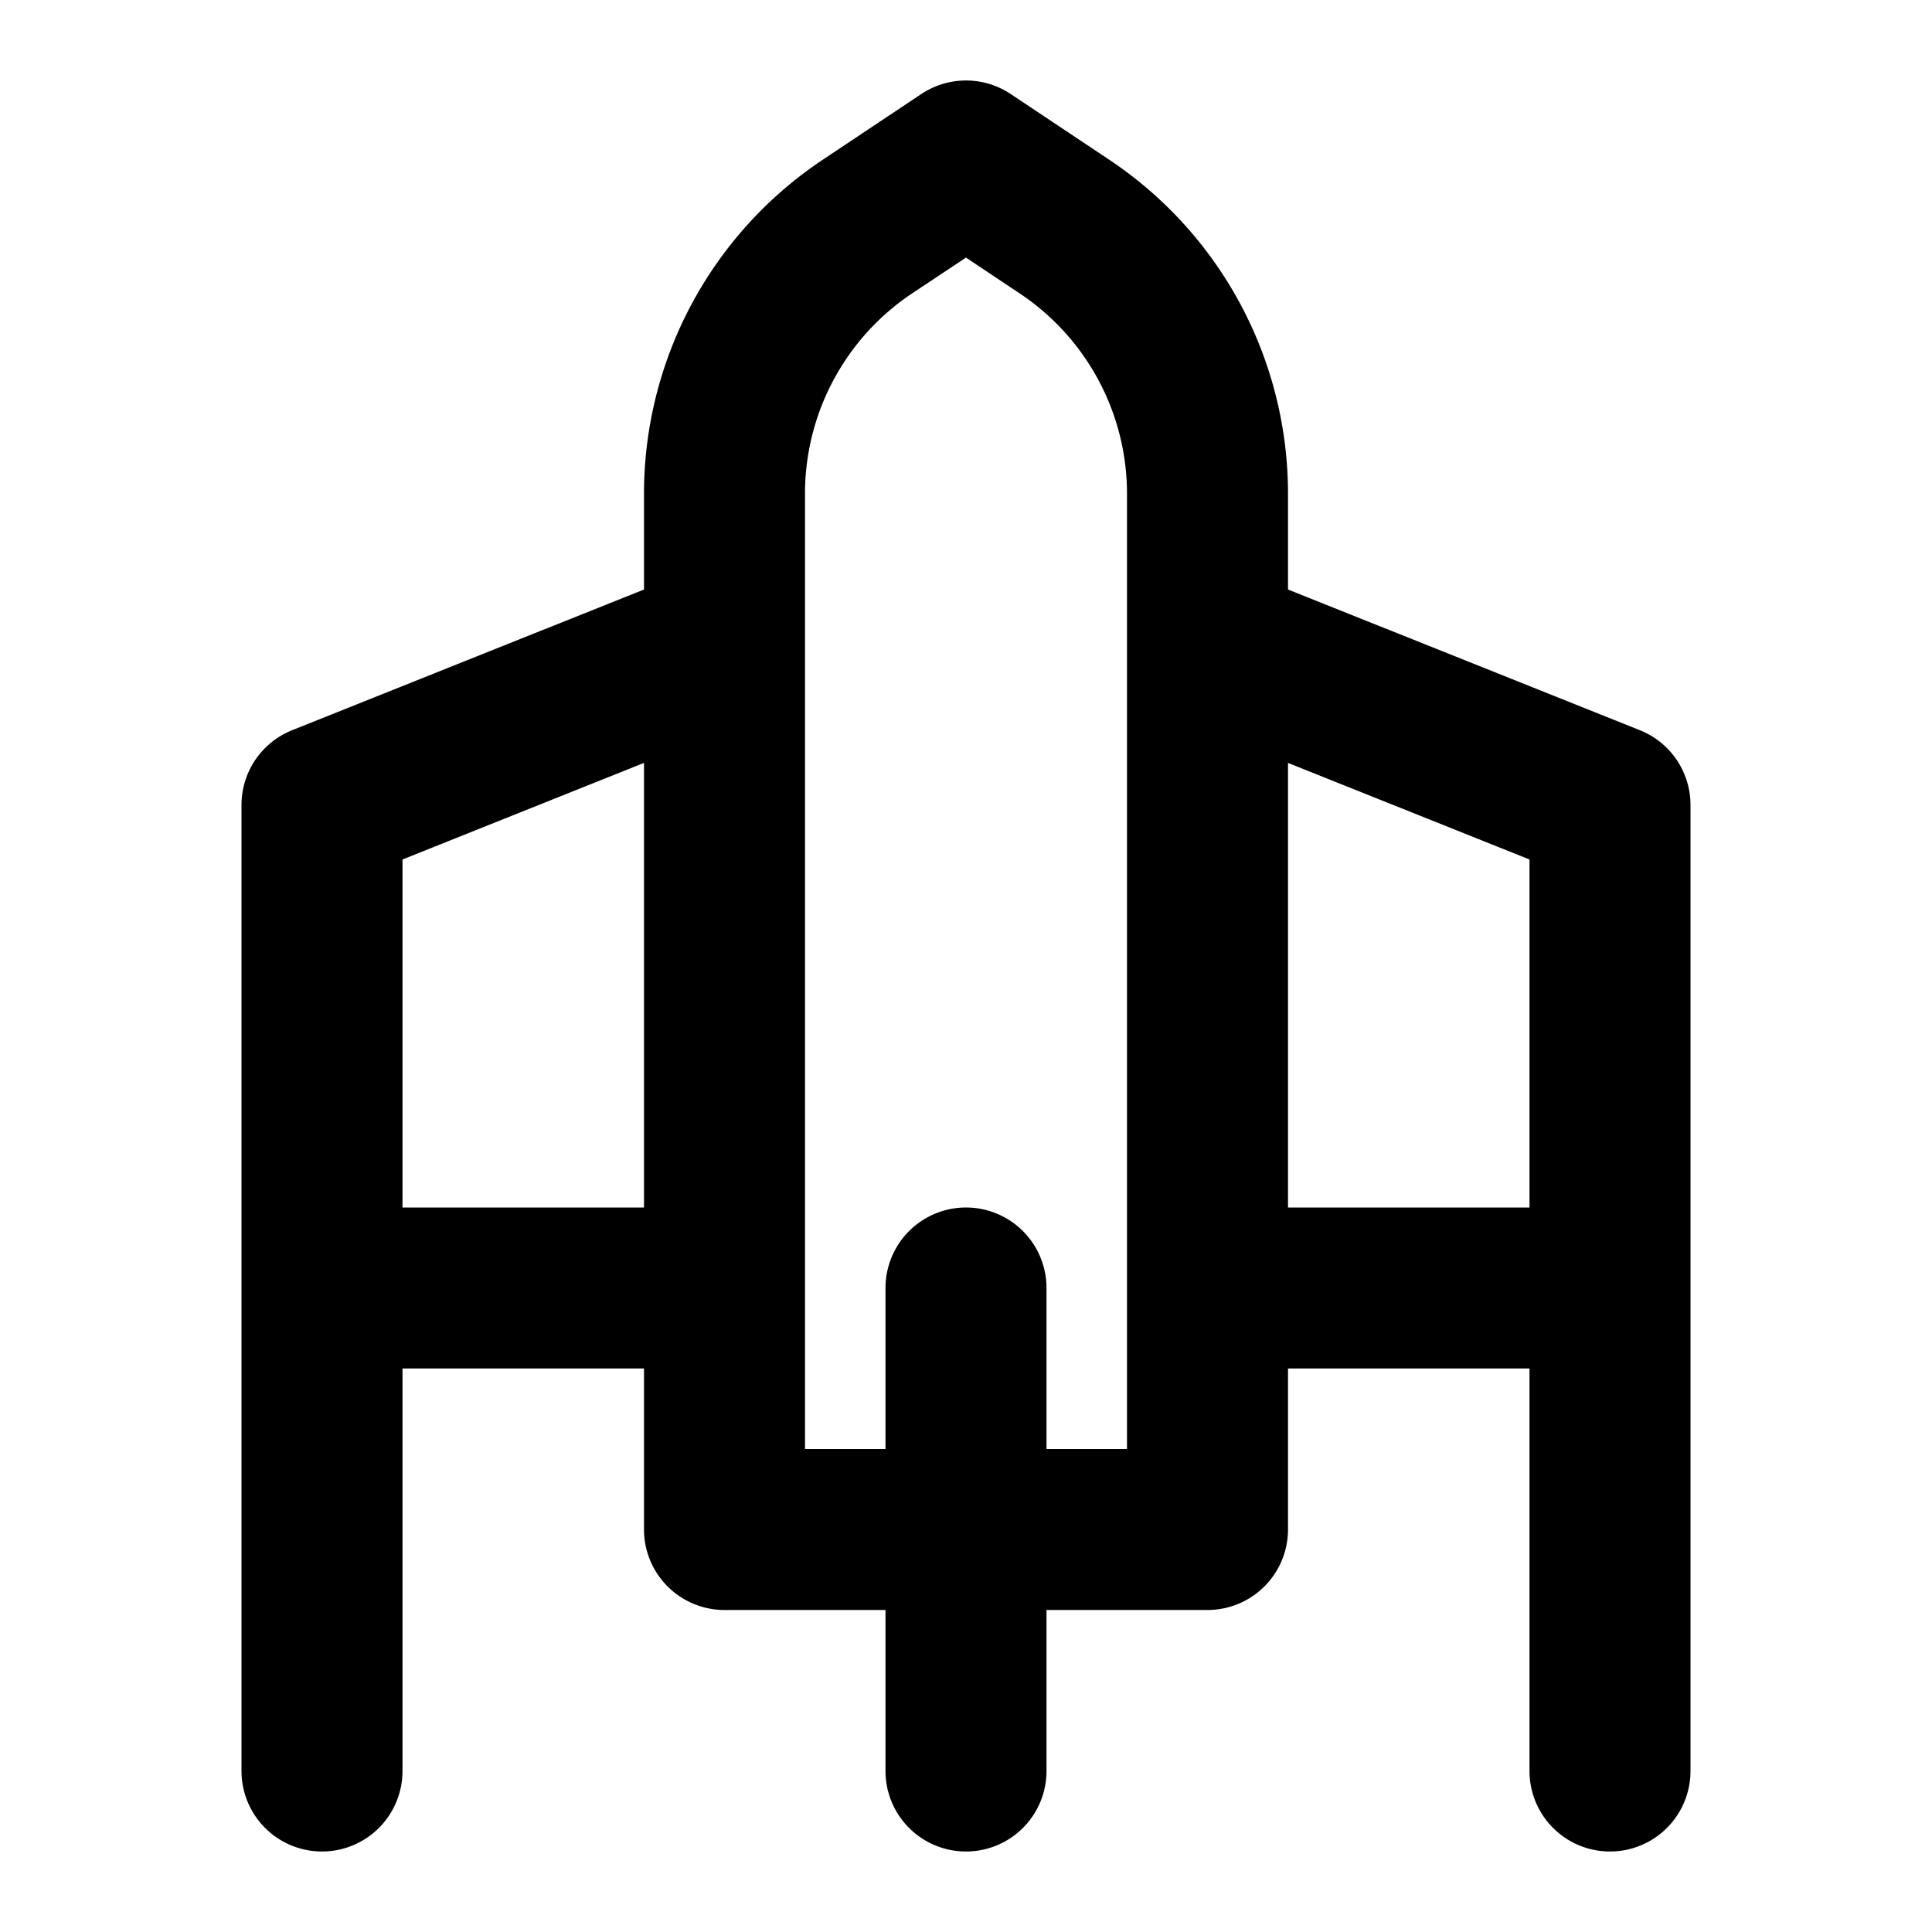 <?xml version="1.0" encoding="utf-8"?><!-- Uploaded to: SVG Repo, www.svgrepo.com, Generator: SVG Repo Mixer Tools -->
<svg fill="#000000" width="800px" height="800px" viewBox="0 0 24 24" xmlns="http://www.w3.org/2000/svg"><path d="M4,23a1,1,0,0,0,1-1V17H8v2a1,1,0,0,0,1,1h2v2a1,1,0,0,0,2,0V20h2a1,1,0,0,0,1-1V17h3v5a1,1,0,0,0,2,0V10a1,1,0,0,0-.629-.929L16,7.323V6.141A4.987,4.987,0,0,0,13.773,1.98l-1.218-.812a1,1,0,0,0-1.11,0l-1.218.812A4.987,4.987,0,0,0,8,6.141V7.323L3.629,9.071A1,1,0,0,0,3,10V22A1,1,0,0,0,4,23ZM16,9.477l3,1.2V15H16ZM10,8.02V6.141a2.991,2.991,0,0,1,1.336-2.5L12,3.2l.664.443A2.991,2.991,0,0,1,14,6.141V18H13V16a1,1,0,0,0-2,0v2H10ZM5,10.677l3-1.2V15H5Z"/></svg>